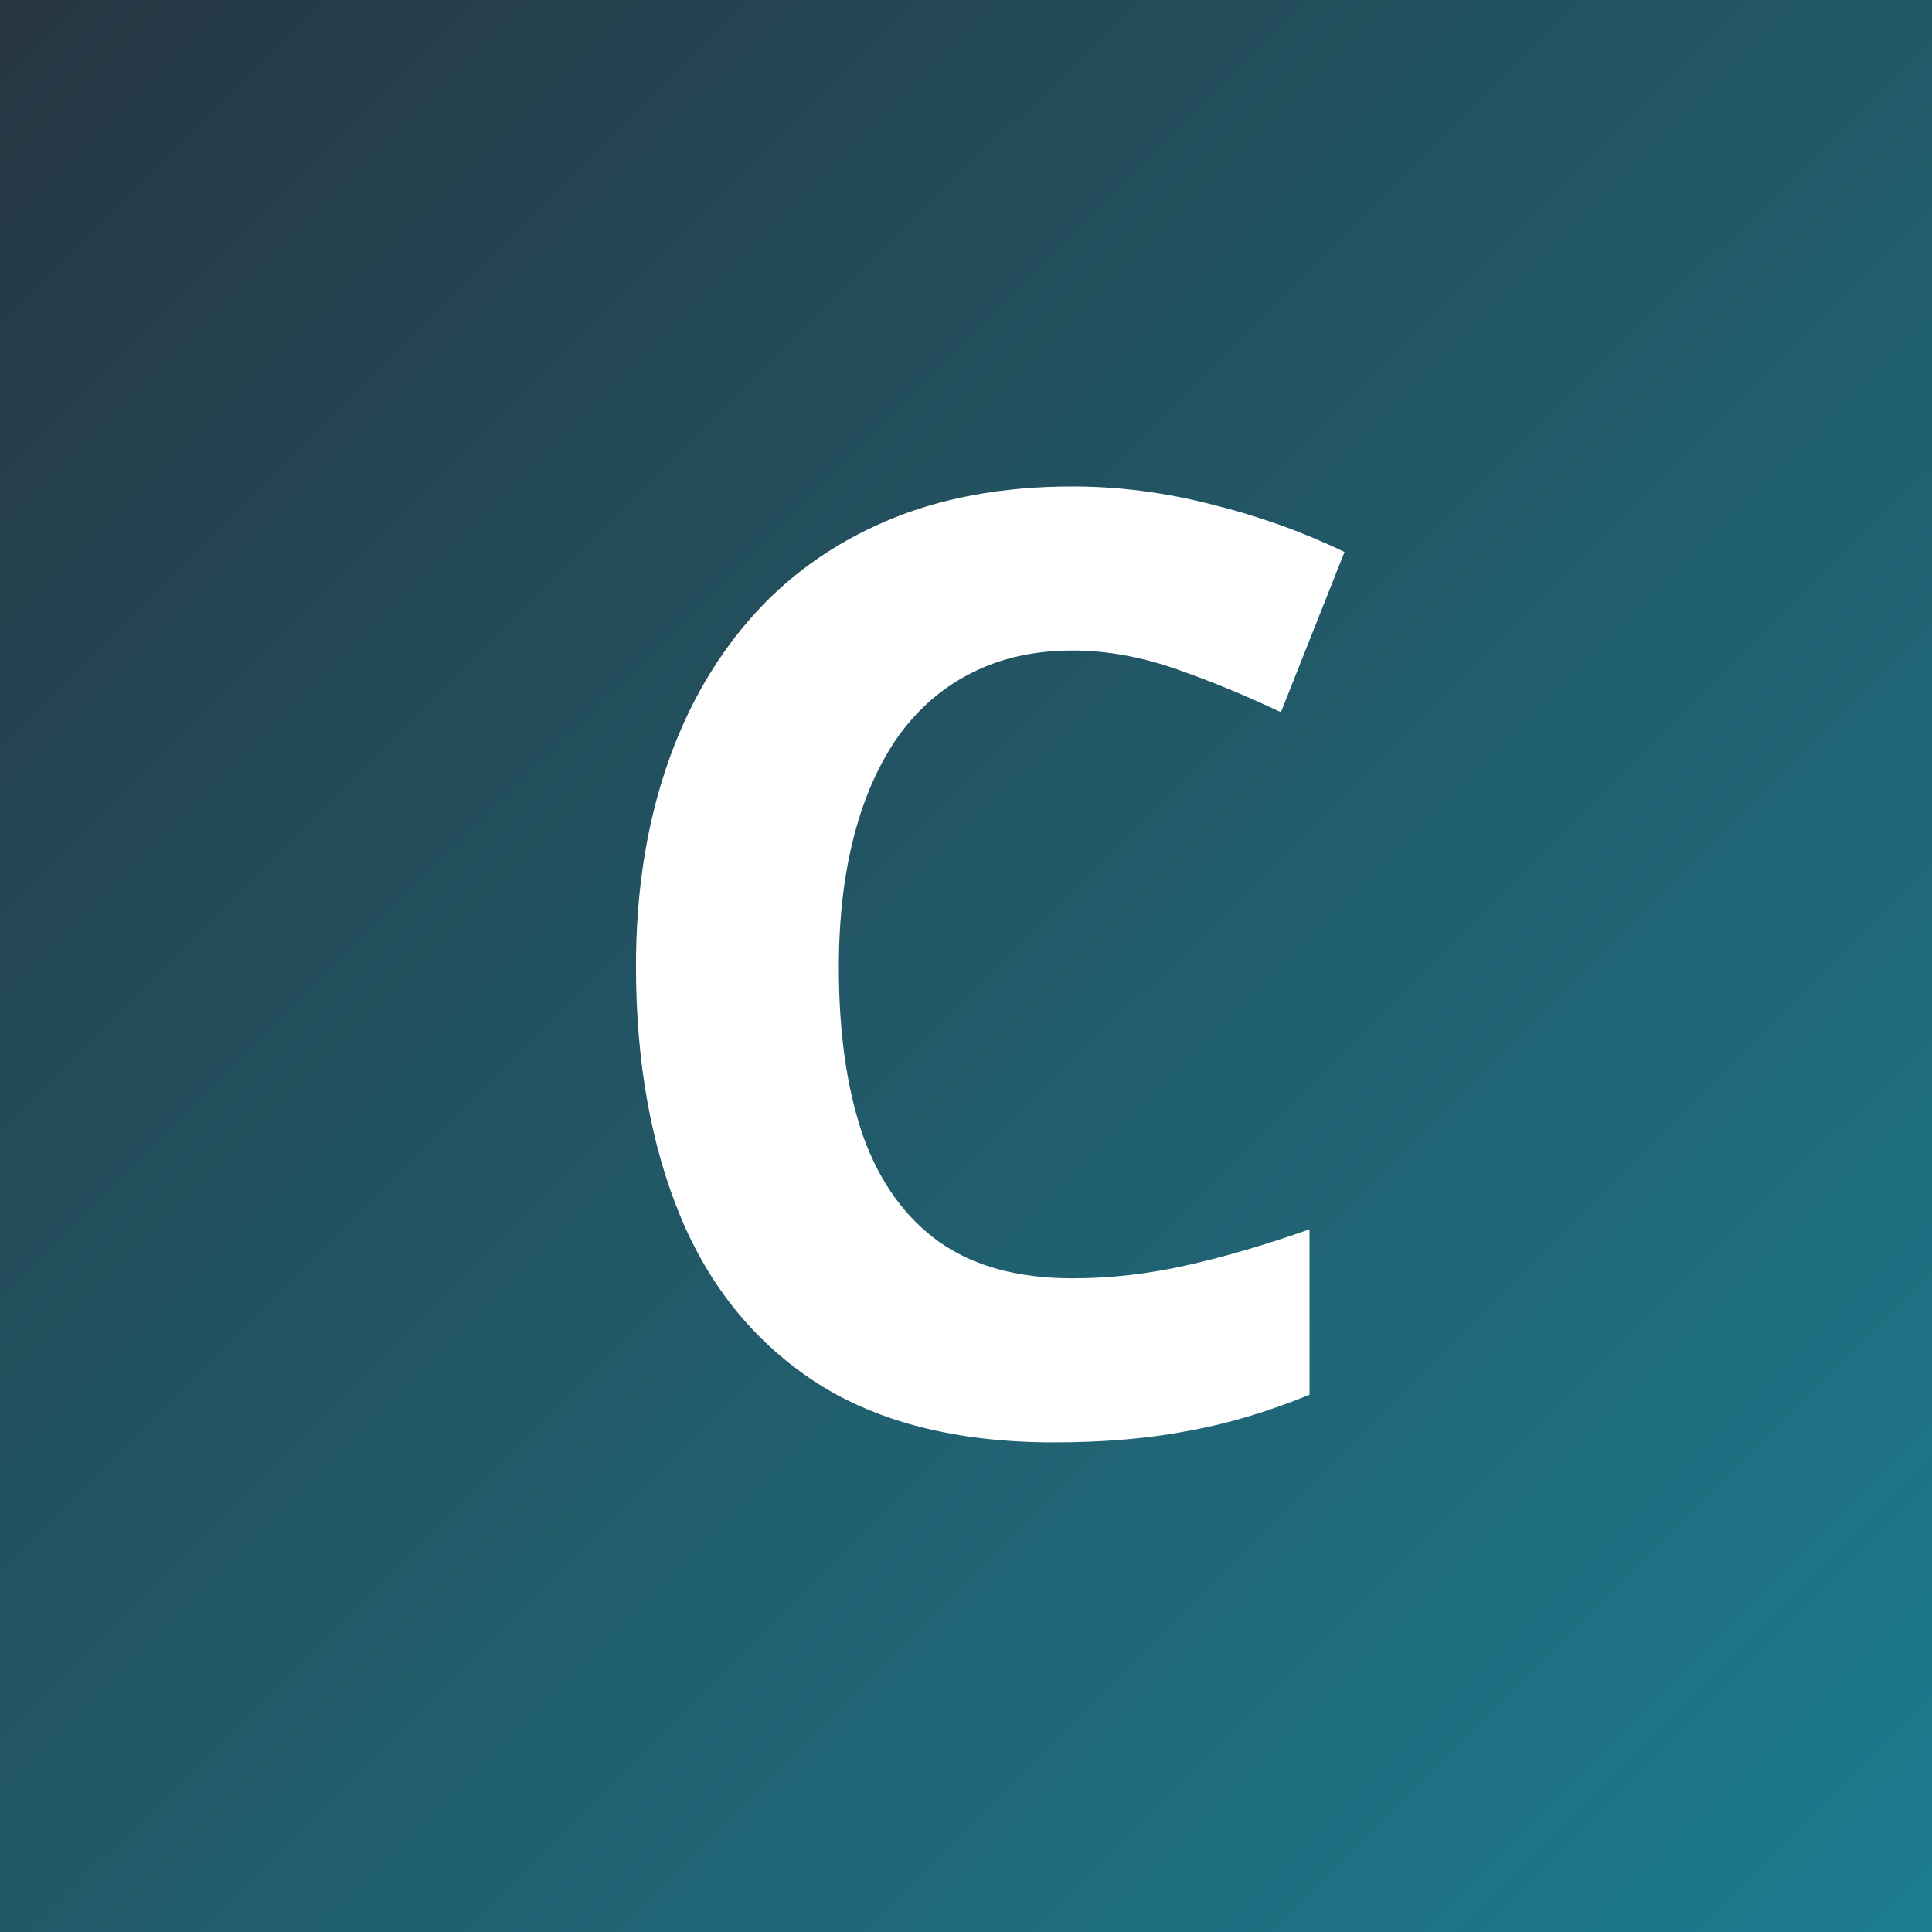 <svg xmlns="http://www.w3.org/2000/svg" width="100" height="100" viewBox="0 0 100 100" fill="none"><rect x="0" y="0" width="100" height="100" fill="#808080" stroke="none"/><rect width="100" height="100" fill="url(#paint0_linear_28_239)"></rect><path d="M55.502 33.671C53.548 33.671 51.815 34.056 50.3 34.824C48.808 35.57 47.546 36.656 46.514 38.083C45.505 39.51 44.736 41.232 44.21 43.252C43.683 45.271 43.419 47.542 43.419 50.066C43.419 53.468 43.837 56.376 44.67 58.79C45.526 61.183 46.843 63.015 48.621 64.288C50.399 65.539 52.692 66.165 55.502 66.165C57.455 66.165 59.408 65.945 61.362 65.506C63.337 65.067 65.477 64.442 67.781 63.63V72.189C65.652 73.067 63.556 73.693 61.493 74.066C59.43 74.461 57.115 74.658 54.547 74.658C49.587 74.658 45.505 73.638 42.3 71.597C39.118 69.534 36.758 66.659 35.222 62.971C33.686 59.262 32.918 54.939 32.918 50C32.918 46.357 33.411 43.021 34.399 39.992C35.387 36.964 36.835 34.341 38.745 32.124C40.654 29.907 43.014 28.195 45.823 26.988C48.632 25.781 51.858 25.178 55.502 25.178C57.894 25.178 60.286 25.485 62.678 26.099C65.093 26.692 67.397 27.515 69.592 28.569L66.3 36.865C64.5 36.009 62.69 35.263 60.868 34.626C59.046 33.99 57.257 33.671 55.502 33.671Z" fill="white"></path><defs><linearGradient id="paint0_linear_28_239" x1="0" y1="0" x2="104" y2="104.5" gradientUnits="userSpaceOnUse"><stop stop-color="#263642"></stop><stop offset="0.99" stop-color="#1C7E91"></stop></linearGradient></defs></svg>